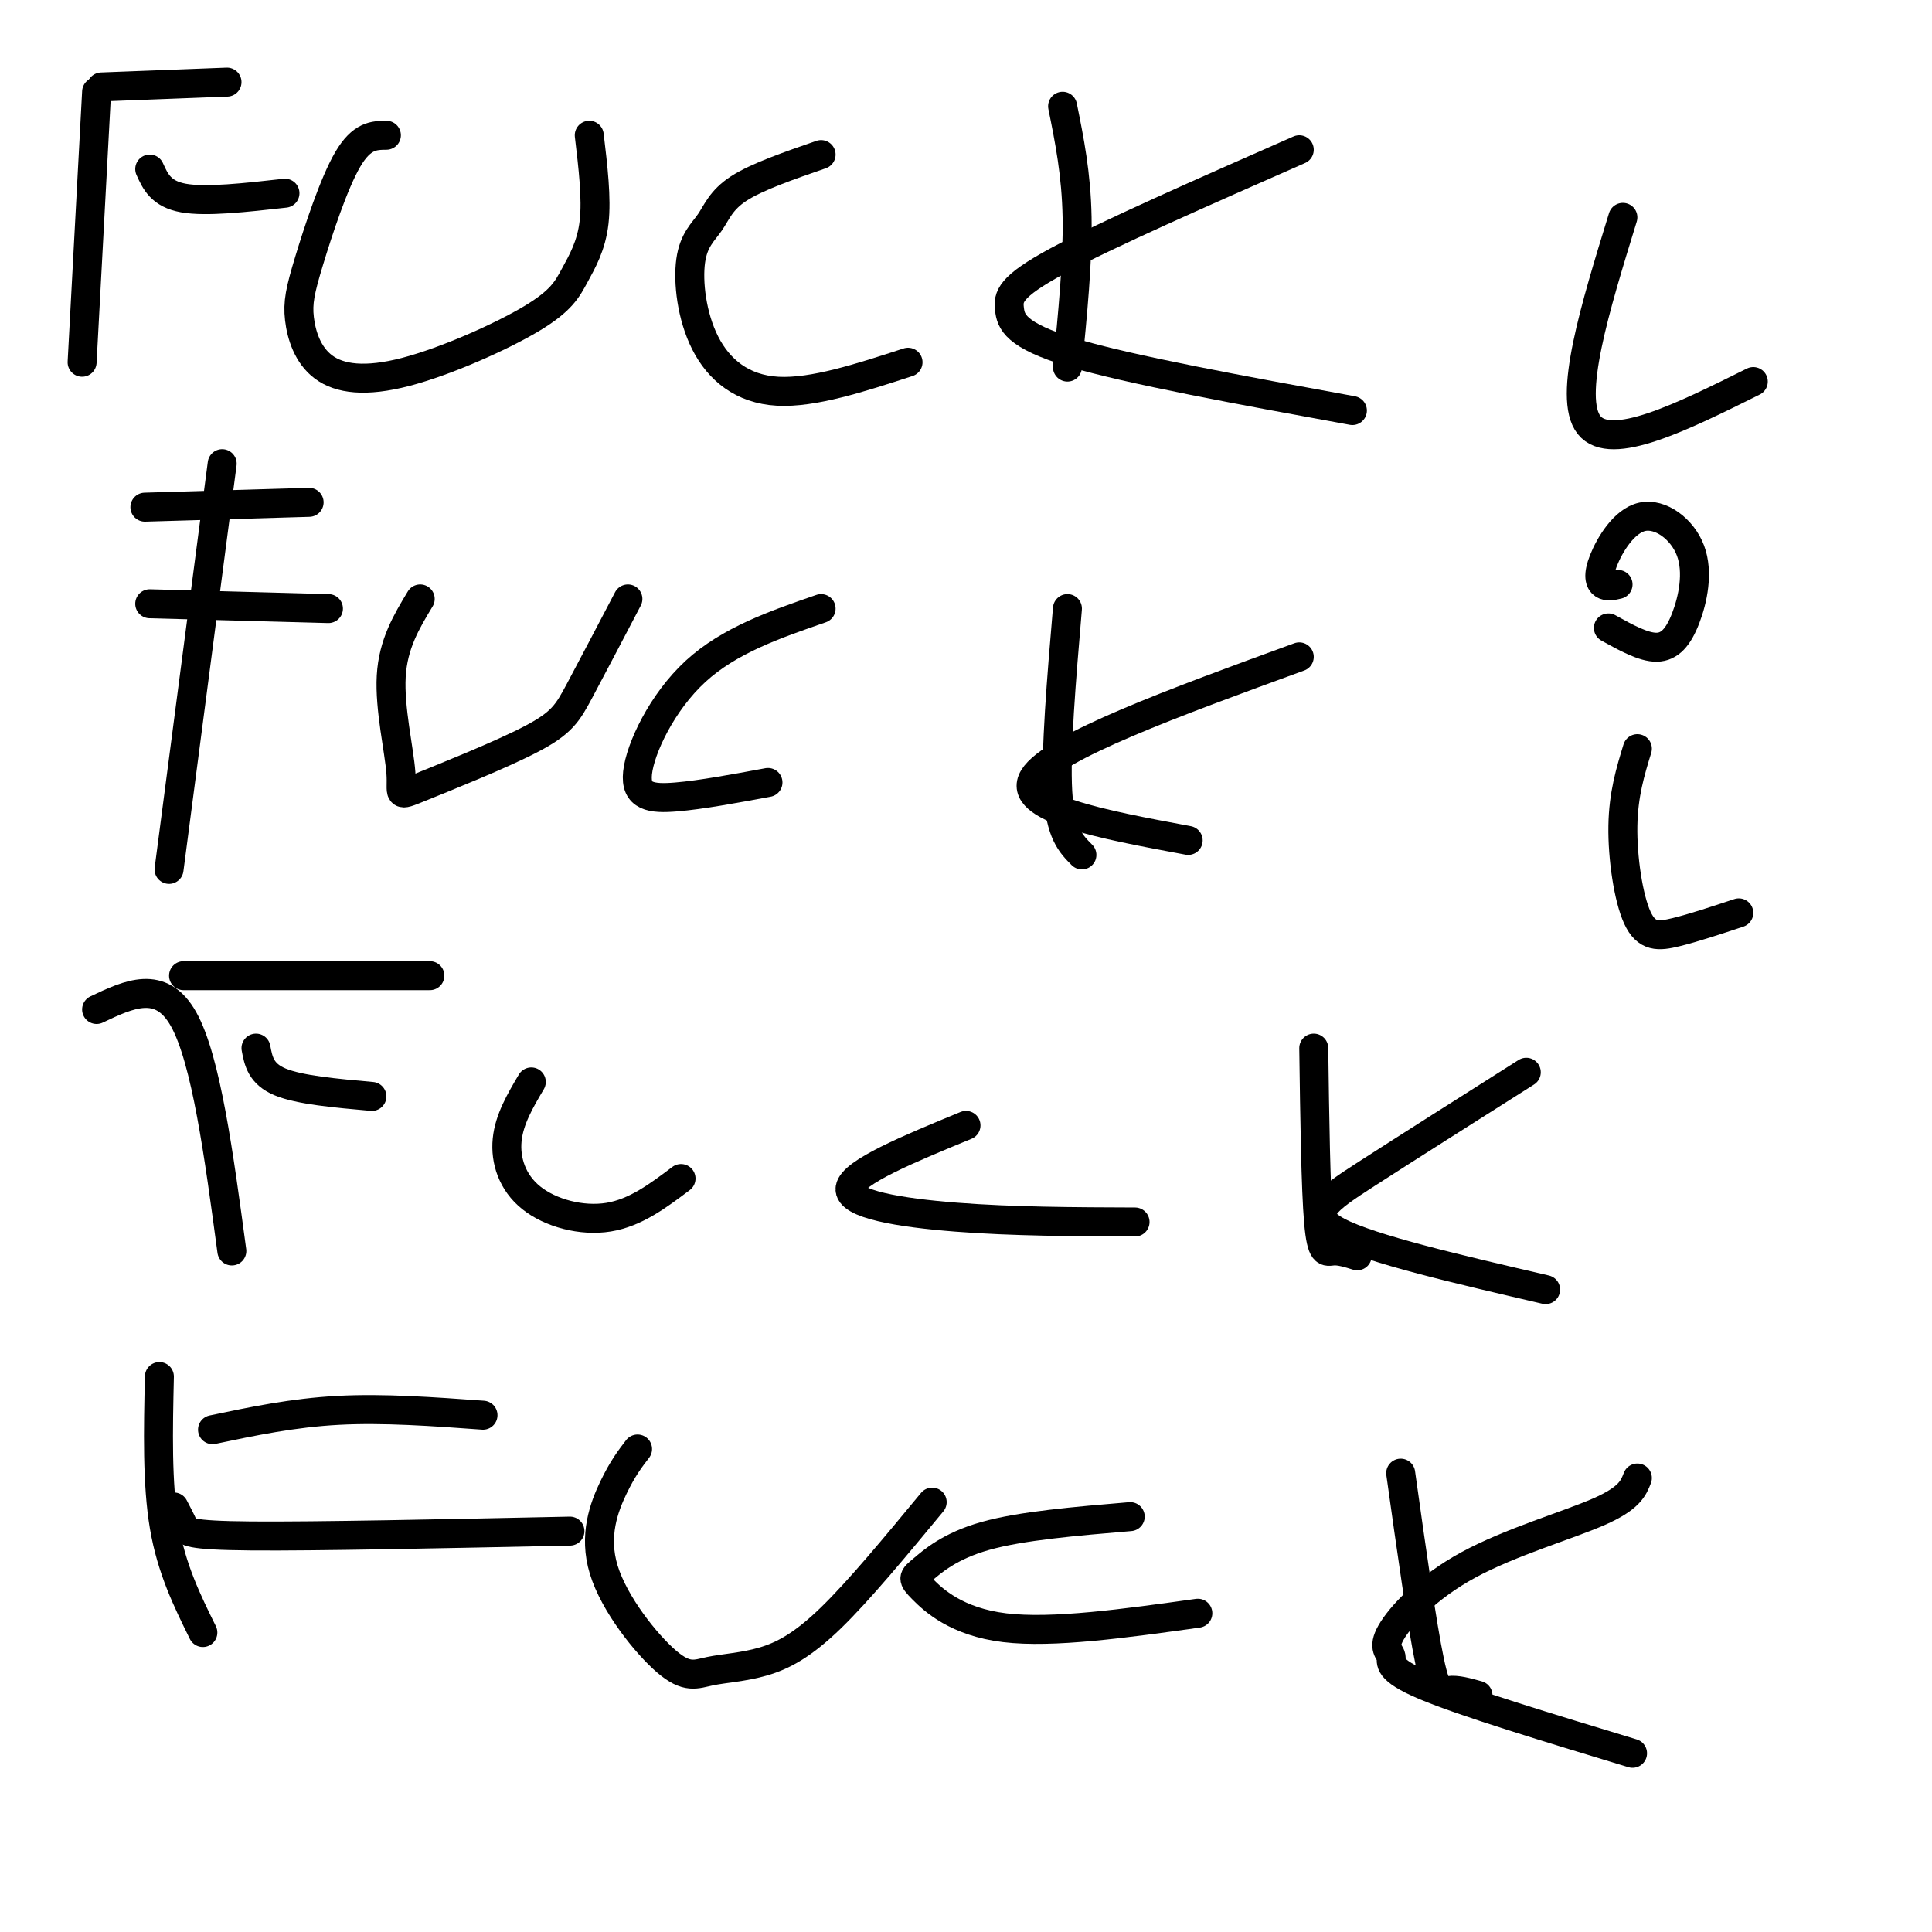 <svg viewBox='0 0 400 400' version='1.1' xmlns='http://www.w3.org/2000/svg' xmlns:xlink='http://www.w3.org/1999/xlink'><g fill='none' stroke='#000000' stroke-width='6' stroke-linecap='round' stroke-linejoin='round'><path d='M20,19c0.000,0.000 -3.000,56.000 -3,56'/><path d='M21,18c0.000,0.000 26.000,-1.000 26,-1'/><path d='M31,35c1.167,2.583 2.333,5.167 7,6c4.667,0.833 12.833,-0.083 21,-1'/><path d='M80,28c-2.553,0.025 -5.107,0.051 -8,5c-2.893,4.949 -6.126,14.823 -8,21c-1.874,6.177 -2.390,8.659 -2,12c0.390,3.341 1.686,7.541 5,10c3.314,2.459 8.648,3.178 17,1c8.352,-2.178 19.723,-7.254 26,-11c6.277,-3.746 7.459,-6.162 9,-9c1.541,-2.838 3.440,-6.096 4,-11c0.560,-4.904 -0.220,-11.452 -1,-18'/><path d='M170,32c-6.631,2.294 -13.262,4.589 -17,7c-3.738,2.411 -4.585,4.939 -6,7c-1.415,2.061 -3.400,3.656 -4,8c-0.600,4.344 0.185,11.439 3,17c2.815,5.561 7.662,9.589 15,10c7.338,0.411 17.169,-2.794 27,-6'/><path d='M220,22c1.417,7.000 2.833,14.000 3,23c0.167,9.000 -0.917,20.000 -2,31'/><path d='M269,31c-19.958,8.786 -39.917,17.571 -50,23c-10.083,5.429 -10.292,7.500 -10,10c0.292,2.500 1.083,5.429 13,9c11.917,3.571 34.958,7.786 58,12'/><path d='M46,96c0.000,0.000 -11.000,84.000 -11,84'/><path d='M30,105c0.000,0.000 34.000,-1.000 34,-1'/><path d='M31,125c0.000,0.000 37.000,1.000 37,1'/><path d='M87,124c-2.811,4.656 -5.621,9.313 -6,16c-0.379,6.687 1.675,15.405 2,20c0.325,4.595 -1.078,5.067 4,3c5.078,-2.067 16.636,-6.672 23,-10c6.364,-3.328 7.532,-5.379 10,-10c2.468,-4.621 6.234,-11.810 10,-19'/><path d='M170,126c-9.506,3.286 -19.012,6.571 -26,13c-6.988,6.429 -11.458,16.000 -12,21c-0.542,5.000 2.845,5.429 8,5c5.155,-0.429 12.077,-1.714 19,-3'/><path d='M221,126c-1.250,14.750 -2.500,29.500 -2,38c0.500,8.500 2.750,10.750 5,13'/><path d='M269,136c-25.583,9.333 -51.167,18.667 -55,25c-3.833,6.333 14.083,9.667 32,13'/><path d='M20,209c6.667,-3.167 13.333,-6.333 18,2c4.667,8.333 7.333,28.167 10,48'/><path d='M38,202c0.000,0.000 51.000,0.000 51,0'/><path d='M53,217c0.500,2.667 1.000,5.333 5,7c4.000,1.667 11.500,2.333 19,3'/><path d='M110,224c-2.292,3.881 -4.583,7.762 -5,12c-0.417,4.238 1.042,8.833 5,12c3.958,3.167 10.417,4.905 16,4c5.583,-0.905 10.292,-4.452 15,-8'/><path d='M200,233c-11.756,4.844 -23.511,9.689 -24,13c-0.489,3.311 10.289,5.089 22,6c11.711,0.911 24.356,0.956 37,1'/><path d='M272,217c0.200,14.556 0.400,29.111 1,36c0.600,6.889 1.600,6.111 3,6c1.400,-0.111 3.200,0.444 5,1'/><path d='M316,222c-12.311,7.800 -24.622,15.600 -33,21c-8.378,5.400 -12.822,8.400 -6,12c6.822,3.600 24.911,7.800 43,12'/><path d='M33,285c-0.250,11.083 -0.500,22.167 1,31c1.500,8.833 4.750,15.417 8,22'/><path d='M44,296c8.333,-1.750 16.667,-3.500 26,-4c9.333,-0.500 19.667,0.250 30,1'/><path d='M36,312c0.756,1.444 1.511,2.889 2,4c0.489,1.111 0.711,1.889 14,2c13.289,0.111 39.644,-0.444 66,-1'/><path d='M132,300c-1.547,2.014 -3.094,4.029 -5,8c-1.906,3.971 -4.170,9.900 -2,17c2.170,7.100 8.775,15.372 13,19c4.225,3.628 6.071,2.612 9,2c2.929,-0.612 6.943,-0.819 11,-2c4.057,-1.181 8.159,-3.338 14,-9c5.841,-5.662 13.420,-14.831 21,-24'/><path d='M234,314c-11.279,0.951 -22.558,1.901 -30,4c-7.442,2.099 -11.046,5.346 -13,7c-1.954,1.654 -2.257,1.715 0,4c2.257,2.285 7.073,6.796 17,8c9.927,1.204 24.963,-0.898 40,-3'/><path d='M290,305c2.222,15.822 4.444,31.644 6,39c1.556,7.356 2.444,6.244 4,6c1.556,-0.244 3.778,0.378 6,1'/><path d='M339,306c-0.812,2.104 -1.625,4.208 -8,7c-6.375,2.792 -18.313,6.273 -27,11c-8.687,4.727 -14.122,10.700 -16,14c-1.878,3.300 -0.198,3.927 0,5c0.198,1.073 -1.086,2.592 7,6c8.086,3.408 25.543,8.704 43,14'/><path d='M336,45c-5.750,18.667 -11.500,37.333 -7,43c4.500,5.667 19.250,-1.667 34,-9'/><path d='M335,121c-1.106,0.263 -2.213,0.526 -3,0c-0.787,-0.526 -1.255,-1.840 0,-5c1.255,-3.160 4.234,-8.167 8,-9c3.766,-0.833 8.319,2.509 10,7c1.681,4.491 0.491,10.132 -1,14c-1.491,3.868 -3.283,5.962 -6,6c-2.717,0.038 -6.358,-1.981 -10,-4'/><path d='M339,155c-1.446,4.726 -2.893,9.452 -3,16c-0.107,6.548 1.125,14.917 3,19c1.875,4.083 4.393,3.881 8,3c3.607,-0.881 8.304,-2.440 13,-4'/></g>
</svg>